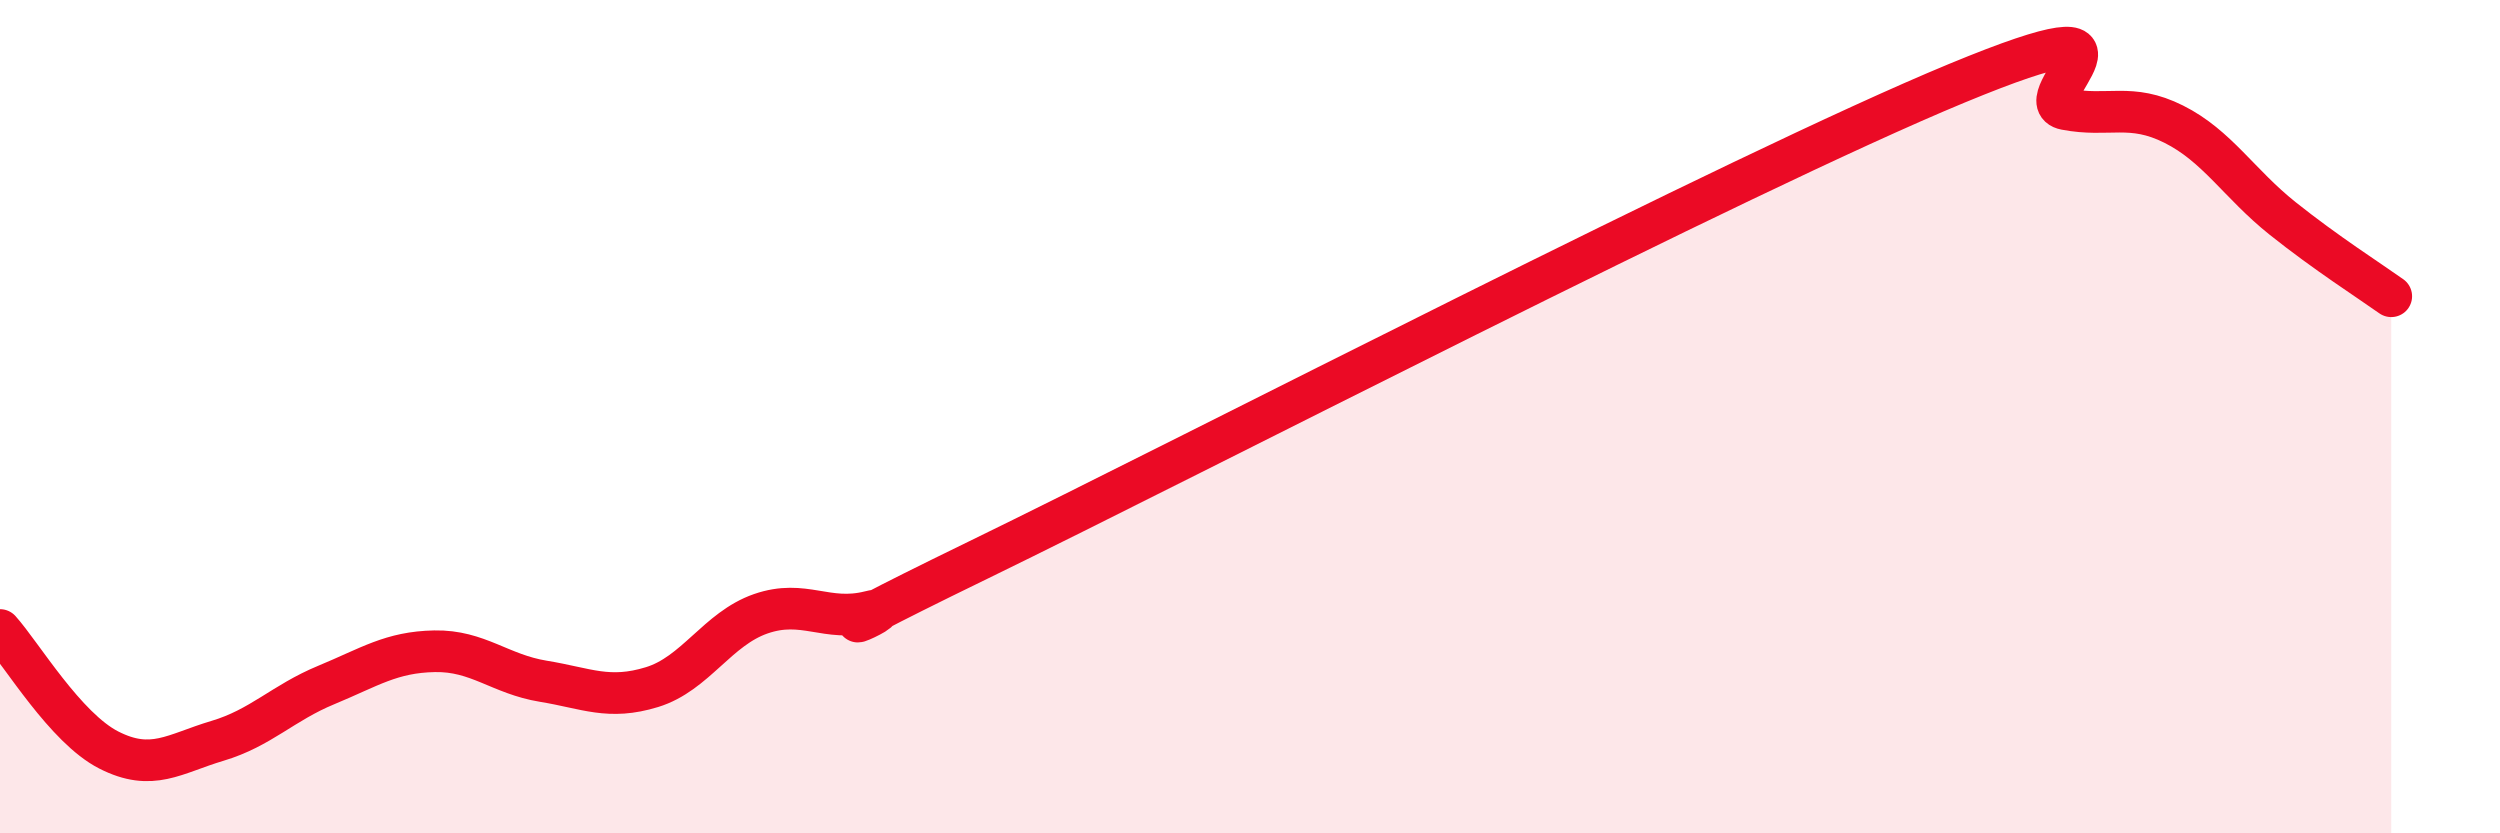 
    <svg width="60" height="20" viewBox="0 0 60 20" xmlns="http://www.w3.org/2000/svg">
      <path
        d="M 0,15.12 C 0.52,15.7 1.57,17.47 2.61,18 C 3.65,18.53 4.18,18.09 5.22,17.78 C 6.26,17.47 6.79,16.87 7.83,16.44 C 8.87,16.01 9.39,15.65 10.43,15.63 C 11.47,15.61 12,16.18 13.04,16.35 C 14.08,16.52 14.61,16.81 15.65,16.49 C 16.69,16.17 17.22,15.09 18.26,14.73 C 19.3,14.37 19.83,14.94 20.87,14.68 C 21.91,14.42 18.26,15.98 23.48,13.44 C 28.7,10.9 41.74,4.16 46.96,2 C 52.18,-0.16 48.53,2.42 49.57,2.62 C 50.61,2.82 51.13,2.46 52.17,2.98 C 53.21,3.5 53.74,4.41 54.78,5.24 C 55.82,6.07 56.87,6.74 57.39,7.11L57.39 20L0 20Z"
        fill="#EB0A25"
        opacity="0.1"
        stroke-linecap="round"
        stroke-linejoin="round"
      />
      <path
        d="M 0,15.12 C 0.52,15.7 1.57,17.47 2.61,18 C 3.65,18.53 4.18,18.09 5.22,17.78 C 6.26,17.47 6.79,16.87 7.83,16.44 C 8.87,16.01 9.39,15.65 10.43,15.63 C 11.47,15.61 12,16.18 13.04,16.35 C 14.08,16.52 14.61,16.81 15.65,16.49 C 16.69,16.17 17.22,15.09 18.26,14.73 C 19.3,14.37 19.83,14.94 20.87,14.68 C 21.91,14.42 18.26,15.98 23.48,13.44 C 28.7,10.9 41.74,4.16 46.96,2 C 52.18,-0.16 48.53,2.42 49.57,2.62 C 50.61,2.82 51.13,2.46 52.17,2.98 C 53.21,3.5 53.74,4.41 54.78,5.24 C 55.82,6.07 56.87,6.74 57.39,7.11"
        stroke="#EB0A25"
        stroke-width="1"
        fill="none"
        stroke-linecap="round"
        stroke-linejoin="round"
      />
    </svg>
  